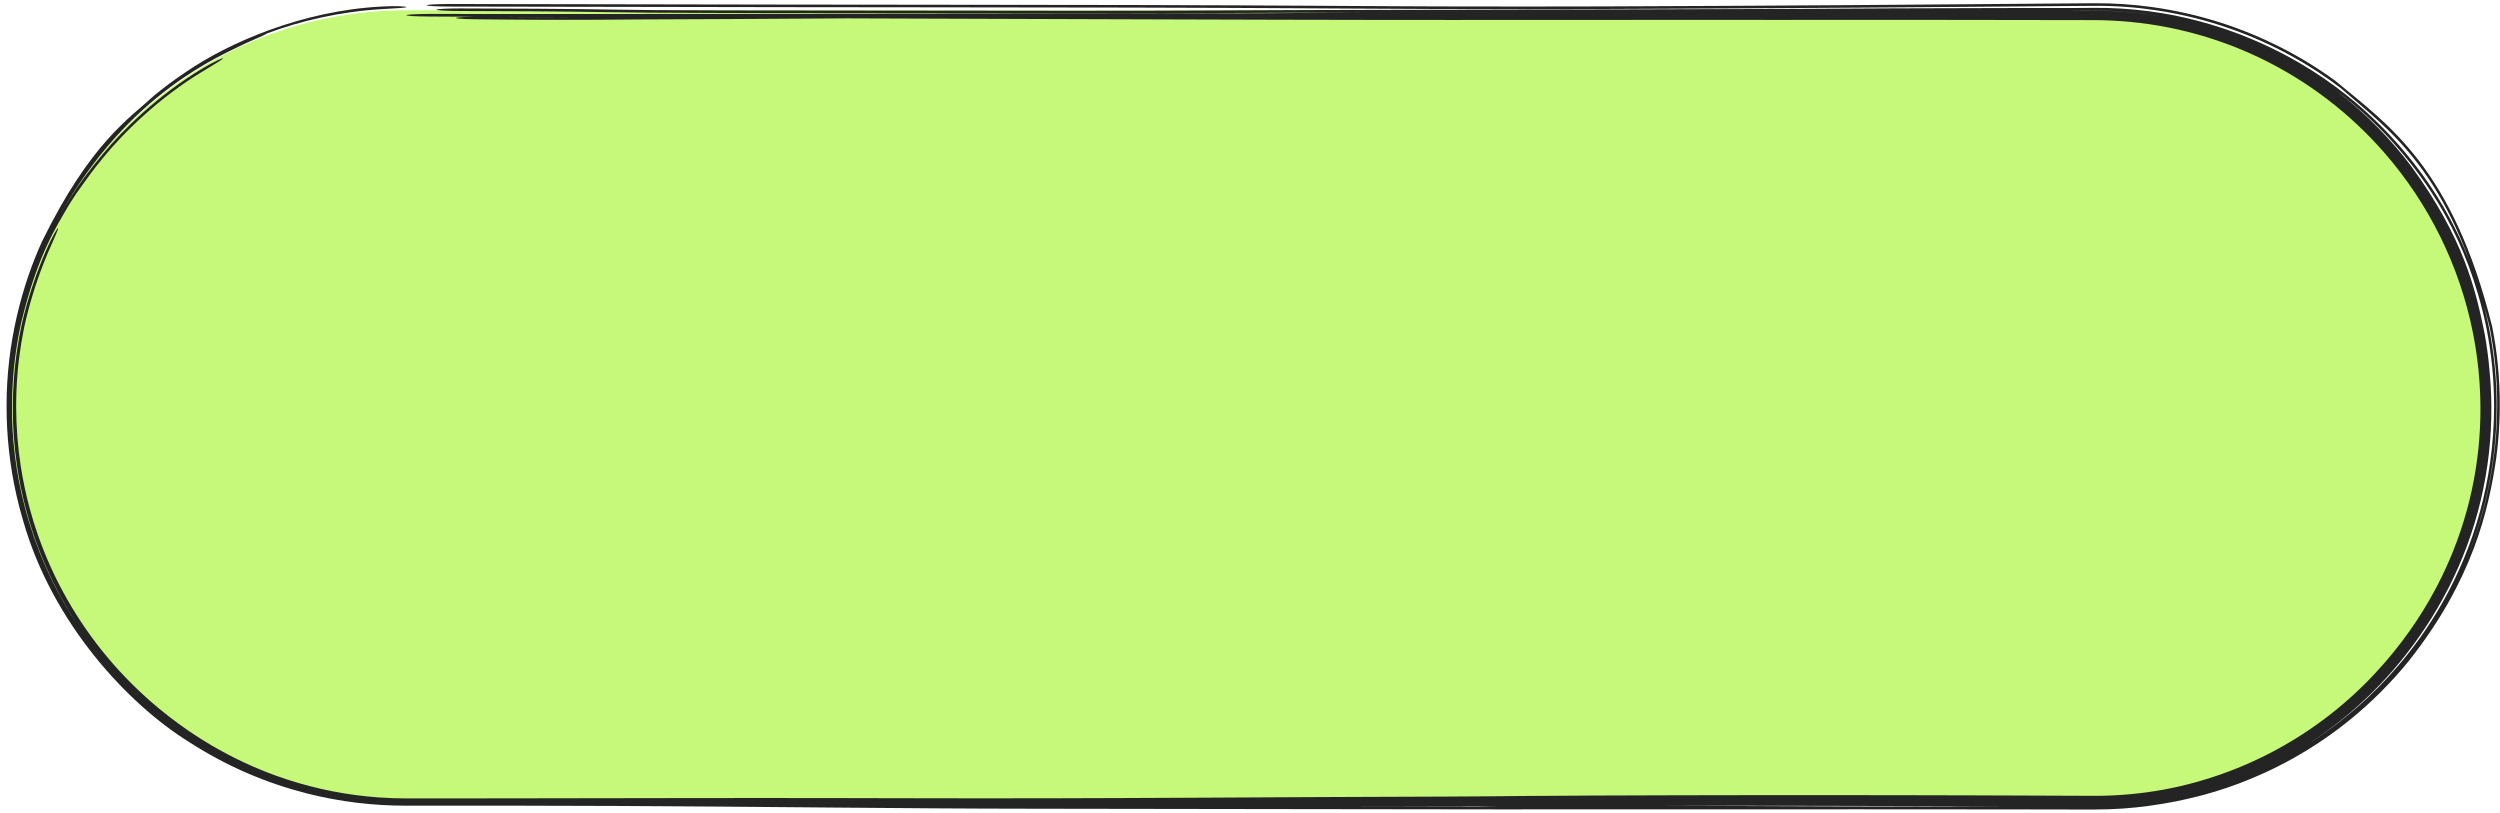 <?xml version="1.0" encoding="UTF-8"?> <svg xmlns="http://www.w3.org/2000/svg" width="243" height="79" viewBox="0 0 243 79" fill="none"><path d="M1 39.5C1 18.237 18.237 1 39.5 1H203.5C224.763 1 242 18.237 242 39.5V39.5C242 60.763 224.763 78 203.5 78H39.5C18.237 78 1 60.763 1 39.5V39.5Z" fill="#C6F979"></path><path d="M242.232 31.712C242.736 34.251 242.987 36.723 242.978 39.5C242.978 39.5 242.978 39.5 242.978 39.5C242.973 40.523 242.93 41.574 242.835 42.694C242.835 42.696 242.834 42.698 242.834 42.701C242.783 43.294 242.717 43.907 242.634 44.539C241.898 49.535 240.368 56.403 234.098 64.29C227.022 72.959 218.292 76.311 213.182 77.518C212.213 77.738 211.211 78.014 208.634 78.364C207.337 78.527 205.696 78.688 203.5 78.687C202.834 78.686 202.118 78.685 201.346 78.684C199.607 78.681 197.584 78.677 195.215 78.673C187.374 78.66 175.085 78.664 163.761 78.668C156.888 78.671 150.37 78.673 145.419 78.671C138.178 78.668 131.191 78.656 123.595 78.642C116.64 78.629 109.173 78.616 100.533 78.608C93.904 78.602 87.464 78.551 80.919 78.495C80.086 78.487 79.25 78.48 78.412 78.473C72.637 78.422 66.733 78.37 60.348 78.341C52.69 78.305 46.073 78.303 39.5 78.313C36.276 78.317 33.062 77.938 29.847 77.125C26.002 76.148 22.145 74.554 18.388 72.129C12.416 68.432 5.086 60.558 2.258 50.644C2.009 49.813 1.788 48.969 1.597 48.123C1.596 48.119 1.595 48.114 1.594 48.11C0.946 45.248 0.637 42.329 0.639 39.5C0.639 39.5 0.639 39.5 0.639 39.5C0.619 33.304 2.18 27.626 4.099 23.442C8.833 13.812 12.62 11.486 15.024 9.252C16.002 8.454 16.939 7.753 18.098 6.98C22.219 4.156 29.397 1.018 37.114 0.636C37.144 0.634 37.173 0.632 37.203 0.63C38.473 0.556 39.506 0.622 39.5 0.69C39.492 0.76 38.457 0.807 37.195 0.882C33.155 1.11 29.268 2.003 25.964 3.246C25.812 3.366 24.941 3.738 23.9 4.199C21.529 5.385 12.526 8.956 5.762 21.006C6.221 20.194 6.632 19.533 7.007 18.96C7.446 18.289 7.802 17.788 8.113 17.362C8.766 16.477 9.217 15.899 10.052 14.905C11.967 12.597 15.376 9.234 19.653 6.675C20.726 6.024 21.656 5.608 21.681 5.671C21.709 5.736 20.829 6.253 19.765 6.9C19.744 6.913 19.723 6.925 19.702 6.938C15.496 9.461 11.996 12.904 10.032 15.321C9.526 15.932 9.109 16.475 8.802 16.886C8.555 17.215 8.257 17.631 8.092 17.864C8.07 17.895 8.028 17.953 7.978 18.023C7.977 18.025 7.977 18.026 7.976 18.027C7.948 18.066 7.806 18.267 7.653 18.48C7.622 18.523 7.555 18.616 7.476 18.724C7.456 18.753 7.437 18.781 7.418 18.81C7.151 19.209 6.884 19.623 6.607 20.075C5.599 21.862 3.659 24.67 2.062 31.363C1.581 33.526 1.172 36.271 1.164 39.5C1.164 39.5 1.164 39.5 1.164 39.5C1.125 45.417 2.587 53.146 7.345 60.424C6.857 59.667 6.396 58.891 5.962 58.1C4.87 56.111 3.95 54.017 3.226 51.856C2.948 51.028 2.703 50.205 2.481 49.354C2.125 47.989 1.844 46.601 1.641 45.198C1.505 44.256 1.402 43.297 1.336 42.346C1.336 42.344 1.336 42.342 1.336 42.34C1.271 41.392 1.24 40.457 1.244 39.5C1.244 39.5 1.244 39.5 1.244 39.5C1.246 39.112 1.253 38.724 1.266 38.337C1.283 37.868 1.307 37.408 1.339 36.946C1.47 35.124 1.713 33.328 2.166 31.311C2.222 31.065 2.286 30.799 2.336 30.601C2.39 30.389 2.444 30.185 2.496 29.993C2.542 29.823 2.587 29.661 2.632 29.506C2.638 29.485 2.644 29.465 2.65 29.444C2.7 29.271 2.749 29.105 2.797 28.947C2.844 28.789 2.892 28.638 2.938 28.488C2.939 28.487 2.939 28.486 2.94 28.484C2.989 28.328 3.026 28.211 3.08 28.046C3.148 27.838 3.207 27.66 3.28 27.446C3.351 27.238 3.426 27.022 3.504 26.805C3.582 26.588 3.663 26.368 3.748 26.144C3.833 25.921 3.921 25.694 4.011 25.467C4.102 25.24 4.196 25.011 4.293 24.782C4.389 24.553 4.49 24.321 4.593 24.09C4.83 23.557 5.081 23.061 5.284 22.702C5.486 22.345 5.619 22.157 5.646 22.174C5.674 22.192 5.594 22.413 5.433 22.792C5.271 23.173 5.046 23.68 4.813 24.211C4.75 24.355 4.687 24.501 4.625 24.648C4.588 24.735 4.551 24.823 4.515 24.91C4.417 25.145 4.32 25.384 4.226 25.626C4.131 25.867 4.038 26.112 3.946 26.36C3.854 26.61 3.764 26.861 3.675 27.119C3.586 27.376 3.497 27.64 3.41 27.909C3.325 28.172 3.232 28.471 3.151 28.74C3.091 28.936 3.02 29.179 2.962 29.382C2.902 29.595 2.844 29.804 2.79 30.007C2.736 30.209 2.685 30.404 2.638 30.592C2.633 30.612 2.627 30.632 2.622 30.652C2.581 30.818 2.542 30.978 2.506 31.13C2.466 31.3 2.43 31.462 2.396 31.616C2.359 31.785 2.337 31.888 2.311 32.014C1.969 33.682 1.692 35.775 1.608 37.785C1.597 38.036 1.589 38.286 1.583 38.535C1.575 38.856 1.571 39.178 1.571 39.5C1.572 40.505 1.611 41.493 1.689 42.49C1.763 43.439 1.875 44.397 2.021 45.34C2.238 46.737 2.532 48.12 2.904 49.484C3.135 50.331 3.39 51.154 3.678 51.981C4.43 54.14 5.382 56.236 6.517 58.233C7.65 60.227 8.972 62.131 10.455 63.902C11.932 65.667 13.634 67.361 15.413 68.834C16.719 69.919 18.134 70.942 19.497 71.803C20.229 72.266 20.962 72.695 21.698 73.093C21.7 73.095 21.703 73.096 21.705 73.097C22.35 73.447 22.999 73.775 23.65 74.08C25.049 74.737 26.46 75.295 27.904 75.767C29.343 76.237 30.807 76.618 32.3 76.91C33.781 77.2 35.309 77.403 36.822 77.51C37.721 77.574 38.596 77.605 39.5 77.606C40.141 77.606 40.787 77.606 41.447 77.606C43.541 77.606 45.621 77.604 47.756 77.601C49.876 77.599 52.012 77.595 54.154 77.592C54.903 77.591 55.653 77.589 56.404 77.588C56.407 77.588 56.41 77.588 56.413 77.588C57.803 77.586 59.196 77.584 60.59 77.582C62.742 77.578 64.9 77.575 67.066 77.572C69.232 77.57 71.411 77.568 73.601 77.567C75.792 77.566 78.041 77.567 80.302 77.571C82.318 77.574 84.35 77.579 86.337 77.584C86.861 77.585 87.386 77.586 87.911 77.587C90.4 77.593 92.81 77.597 95.194 77.598C97.575 77.599 99.955 77.597 102.357 77.591C104.752 77.586 107.176 77.578 109.621 77.568C112.076 77.558 114.499 77.547 116.971 77.534C119.425 77.522 121.89 77.509 124.385 77.495C125.772 77.487 127.247 77.48 128.641 77.474C130.049 77.468 131.448 77.462 132.829 77.457C133.389 77.455 133.947 77.453 134.501 77.451C135.308 77.448 136.108 77.445 136.896 77.442C138.226 77.437 139.523 77.432 140.783 77.426C142.043 77.42 143.266 77.412 144.447 77.403C145.669 77.394 146.677 77.385 147.882 77.371C150.817 77.345 152.635 77.337 154.656 77.328C155.054 77.327 155.461 77.325 155.884 77.323C158.308 77.313 160.728 77.305 163.117 77.3C165.53 77.294 167.904 77.29 170.309 77.288C172.691 77.286 175.09 77.285 177.479 77.286C179.865 77.287 182.246 77.289 184.634 77.293C187.02 77.297 189.455 77.303 191.793 77.309C193.144 77.313 194.58 77.318 195.913 77.324C196.875 77.328 197.823 77.332 198.752 77.335C199.132 77.337 199.509 77.339 199.883 77.34C201.124 77.345 202.332 77.35 203.5 77.354C203.544 77.354 203.588 77.354 203.631 77.354C204.826 77.354 205.975 77.298 207.096 77.193C208.222 77.088 209.313 76.935 210.401 76.732C211.523 76.52 212.452 76.306 213.623 75.978C214.385 75.763 215.124 75.528 215.853 75.272C216.944 74.888 218.009 74.458 219.062 73.974C220.11 73.493 221.125 72.969 222.118 72.397C222.438 72.213 222.772 72.014 223.086 71.82C224.059 71.221 224.991 70.585 225.893 69.91C226.794 69.236 227.655 68.528 228.48 67.787C229.308 67.043 230.09 66.275 230.851 65.46C232.145 64.073 233.279 62.652 234.196 61.355C235.124 60.043 235.912 58.763 236.609 57.477C236.739 57.237 236.866 56.995 236.991 56.752C237.53 55.703 238.011 54.647 238.435 53.588C238.959 52.281 239.4 50.969 239.768 49.635C240.133 48.31 240.426 46.955 240.639 45.605C240.854 44.244 240.99 42.934 241.058 41.512C241.089 40.853 241.103 40.188 241.098 39.5C241.098 39.5 241.098 39.5 241.098 39.5C241.093 38.727 241.065 37.947 241.007 37.12C240.9 35.576 240.691 33.965 240.37 32.352C240.049 30.741 239.618 29.13 239.085 27.564C238.553 25.996 237.912 24.455 237.187 22.987C236.457 21.51 235.635 20.089 234.731 18.733C233.829 17.38 232.805 16.045 231.771 14.86C230.099 12.941 228.241 11.198 226.224 9.656C224.218 8.122 222.05 6.786 219.774 5.685C217.503 4.585 215.117 3.716 212.672 3.099C210.225 2.48 207.715 2.111 205.196 1.996C204.641 1.97 204.083 1.957 203.522 1.955C203.515 1.955 203.507 1.955 203.5 1.955C201.494 1.952 199.489 1.949 197.492 1.946C197.478 1.946 197.464 1.946 197.45 1.946C194.87 1.942 192.337 1.938 189.778 1.935C188.839 1.934 187.936 1.933 187.019 1.932C186.101 1.931 185.2 1.93 184.291 1.93C183.38 1.929 182.475 1.929 181.584 1.929C180.683 1.929 179.805 1.929 178.919 1.93C178.106 1.93 177.3 1.932 176.419 1.933C176.338 1.933 176.258 1.933 176.177 1.933C175.213 1.935 174.116 1.936 173.097 1.935C170.396 1.933 167.765 1.932 165.085 1.932C162.404 1.932 159.73 1.933 157.033 1.935C155.979 1.936 154.921 1.936 153.863 1.937C152.216 1.938 150.564 1.939 148.906 1.94C146.179 1.941 143.445 1.942 140.695 1.941C137.954 1.94 135.196 1.938 132.451 1.934C129.707 1.93 126.94 1.925 124.209 1.918C121.166 1.91 118.141 1.901 115.102 1.892C112.068 1.883 109.032 1.874 106.01 1.864C102.977 1.854 99.951 1.844 96.925 1.834C93.896 1.824 90.87 1.814 87.841 1.803C86.029 1.797 84.217 1.79 82.404 1.784C81.445 1.79 80.525 1.795 79.641 1.801C73.105 1.841 68.379 1.87 62.144 1.89C61.547 1.893 61.061 1.898 60.47 1.903C60.357 1.904 60.238 1.905 60.116 1.906C59.343 1.913 58.456 1.92 57.222 1.924C54.76 1.933 50.987 1.931 46.111 1.873C44.879 1.858 44.095 1.791 44.361 1.724C44.547 1.676 45.201 1.641 46 1.629C44.525 1.621 43.054 1.613 41.586 1.605C41.001 1.601 40.451 1.586 40.06 1.561C39.67 1.536 39.47 1.505 39.504 1.472C39.537 1.44 39.803 1.41 40.243 1.388C40.682 1.366 41.259 1.354 41.847 1.355C43.408 1.356 44.964 1.358 46.519 1.359C48.076 1.36 49.626 1.36 51.181 1.361C52.734 1.361 54.288 1.361 55.846 1.361C57.398 1.36 58.953 1.36 60.511 1.359C62.079 1.358 63.618 1.357 65.181 1.356C66.118 1.356 67.066 1.355 67.997 1.354C68.344 1.354 68.682 1.354 69.021 1.354C69.297 1.353 69.576 1.353 69.862 1.353C72.874 1.351 75.916 1.348 78.93 1.345C81.958 1.342 84.984 1.339 88.009 1.335C91.036 1.332 94.06 1.329 97.085 1.325C100.11 1.321 103.132 1.318 106.16 1.314C109.177 1.31 112.206 1.306 115.228 1.302C117.565 1.299 119.883 1.295 122.204 1.291C123.118 1.285 124.023 1.279 124.915 1.273C127.514 1.256 130.116 1.233 132.679 1.211C128.117 1.222 124.452 1.239 120.963 1.256C120.495 1.258 120.031 1.26 119.567 1.262C114.838 1.284 110.27 1.303 104.125 1.299C86.649 1.287 76.515 1.279 70.201 1.263C63.888 1.246 61.175 1.223 58.644 1.175C55.067 1.108 48.163 1.07 44.693 1.069C43.433 1.068 42.416 1.012 42.421 0.943C42.427 0.874 43.454 0.818 44.715 0.818C48.378 0.82 55.849 0.859 60.107 0.938C62.004 0.974 64.184 0.997 70.401 1.012C76.619 1.028 86.659 1.037 104.168 1.049C110.092 1.053 114.488 1.035 119.167 1.013C119.626 1.011 120.088 1.009 120.554 1.006C120.557 1.006 120.56 1.006 120.563 1.006C124.861 0.986 129.54 0.964 135.851 0.954C150.396 0.932 169.961 0.888 174.605 0.863C175.517 0.858 176.398 0.853 177.327 0.847C180.895 0.825 185.201 0.799 194.907 0.781C197.029 0.777 199.516 0.775 202.229 0.774C202.654 0.771 203.078 0.767 203.5 0.764C207.151 0.729 210.654 1.234 213.656 2.033C216.548 2.801 219.13 3.818 221.517 5.03C222.203 5.378 222.886 5.752 223.554 6.143C225.169 7.087 226.714 8.152 228.139 9.293C229.275 10.202 230.417 11.216 231.552 12.362C235.623 16.52 239.965 22.537 241.881 31.6C242.435 34.306 242.677 36.958 242.675 39.5C242.675 39.5 242.675 39.5 242.675 39.5C242.671 45.959 241.098 51.65 238.873 56.299C241.148 51.513 242.015 47.453 242.438 44.083C242.516 43.441 242.575 42.834 242.619 42.241C242.691 41.267 242.722 40.371 242.727 39.5C242.727 39.5 242.727 39.5 242.727 39.5C242.733 36.632 242.476 34.252 241.992 31.79C238.183 16.543 232.244 12.696 227.468 8.524C226.088 7.475 224.491 6.411 222.688 5.42C219.091 3.437 214.622 1.758 209.636 1.007C207.698 0.712 205.64 0.552 203.5 0.568C200.561 0.59 197.47 0.614 194.274 0.64C194.272 0.64 194.27 0.64 194.267 0.64C193.194 0.649 192.108 0.657 191.013 0.666C184.335 0.719 177.31 0.772 170.473 0.806C169.741 0.81 168.865 0.815 167.859 0.82C162.054 0.853 151.862 0.911 139.416 0.874C136.683 0.866 133.842 0.849 130.601 0.829C129.613 0.823 128.588 0.817 127.518 0.81C122.897 0.783 117.283 0.754 109.808 0.737C103.639 0.722 96.12 0.716 88.313 0.708C84.468 0.705 80.552 0.701 76.693 0.696C65.036 0.683 54.352 0.661 43.689 0.638C43.687 0.638 43.684 0.638 43.682 0.638C42.422 0.636 41.436 0.578 41.48 0.509C41.525 0.44 42.582 0.386 43.841 0.388C54.511 0.41 65.162 0.432 76.78 0.446C80.58 0.451 84.465 0.454 88.296 0.458C96.141 0.465 103.764 0.472 109.991 0.487C117.593 0.504 123.31 0.534 127.994 0.561C129.122 0.568 130.183 0.574 131.19 0.581C134.395 0.6 137.06 0.617 139.653 0.624C151.704 0.66 161.51 0.605 167.338 0.572C168.371 0.566 169.279 0.561 170.053 0.557C176.757 0.524 183.673 0.471 190.345 0.418C191.428 0.41 192.505 0.401 193.574 0.392C193.576 0.392 193.578 0.392 193.58 0.392C196.997 0.365 200.331 0.338 203.5 0.315C205.463 0.301 207.355 0.433 209.157 0.682C213.998 1.36 218.081 2.782 221.646 4.581C223.559 5.551 225.324 6.639 226.975 7.841C232.192 12.17 238.391 16.315 242.232 31.712ZM48.28 1.641C51.312 1.673 53.782 1.679 55.622 1.677C54.06 1.67 52.501 1.663 50.941 1.655C50.054 1.651 49.167 1.646 48.28 1.641ZM202.601 1.024C202.109 1.028 201.614 1.033 201.118 1.037C201.912 1.036 202.706 1.034 203.5 1.033C204.079 1.033 204.656 1.045 205.228 1.069C206.91 1.141 208.579 1.322 210.235 1.612C207.93 1.204 205.652 1.023 203.5 1.024C203.198 1.024 202.898 1.024 202.601 1.024ZM241.64 31.672C239.837 23.195 236.056 17.608 232.169 13.374C231.031 12.154 229.851 11.044 228.625 10.019C228.116 9.593 227.597 9.183 227.063 8.782C230.148 11.151 232.592 13.799 234.351 16.13C239.521 23.198 240.667 28.282 241.519 32.504C241.741 33.747 241.894 34.949 241.995 36.179C242.09 37.198 242.147 38.255 242.159 39.333C242.16 39.389 242.16 39.444 242.161 39.5C242.161 39.5 242.161 39.5 242.161 39.5C242.172 40.962 242.094 42.521 241.929 44.004C241.759 45.546 241.49 47.105 241.131 48.616C240.771 50.137 240.319 51.624 239.783 53.07C239.278 54.433 238.696 55.759 238.065 57.01C238.029 57.082 237.992 57.154 237.956 57.225C237.282 58.542 236.547 59.785 235.819 60.89C235.078 62.016 234.409 62.916 233.796 63.699C233.029 64.677 232.194 65.642 231.321 66.553C230.449 67.465 229.534 68.331 228.583 69.149C227.629 69.968 226.645 70.733 225.624 71.452C225.293 71.684 224.944 71.922 224.609 72.141C224.455 72.243 224.3 72.343 224.145 72.442C226.214 71.143 228.242 69.598 230.153 67.801C232.908 65.205 235.504 62.036 237.657 58.12C240.381 53.153 242.412 46.898 242.425 39.5C242.425 39.5 242.425 39.5 242.425 39.5C242.427 36.994 242.191 34.369 241.64 31.672ZM188.365 78.394C189.417 78.393 190.958 78.391 192.945 78.388C193.415 78.388 193.911 78.387 194.43 78.386C194.418 78.386 194.405 78.386 194.393 78.386C193.106 78.38 191.917 78.374 190.634 78.369C188.347 78.36 186.126 78.352 183.882 78.346C181.629 78.339 179.383 78.333 177.134 78.329C174.881 78.325 172.622 78.321 170.383 78.32C168.122 78.318 165.894 78.317 163.644 78.318C162.927 78.318 162.208 78.319 161.489 78.319C163.094 78.326 164.76 78.331 166.52 78.336C167.925 78.341 169.391 78.345 170.933 78.35C171.523 78.353 172.237 78.356 173.07 78.36C176.372 78.374 181.552 78.398 188.365 78.394ZM143.54 78.388C143.018 78.39 142.499 78.391 141.986 78.392C140.525 78.396 139.101 78.398 137.705 78.4C136.725 78.401 135.756 78.401 134.801 78.402C134.397 78.403 133.995 78.403 133.596 78.403C132.928 78.404 132.265 78.405 131.607 78.406C136.224 78.413 140.737 78.419 145.44 78.421C145.502 78.421 145.565 78.421 145.627 78.421C144.915 78.41 144.22 78.399 143.54 78.388Z" fill="#242424"></path></svg> 